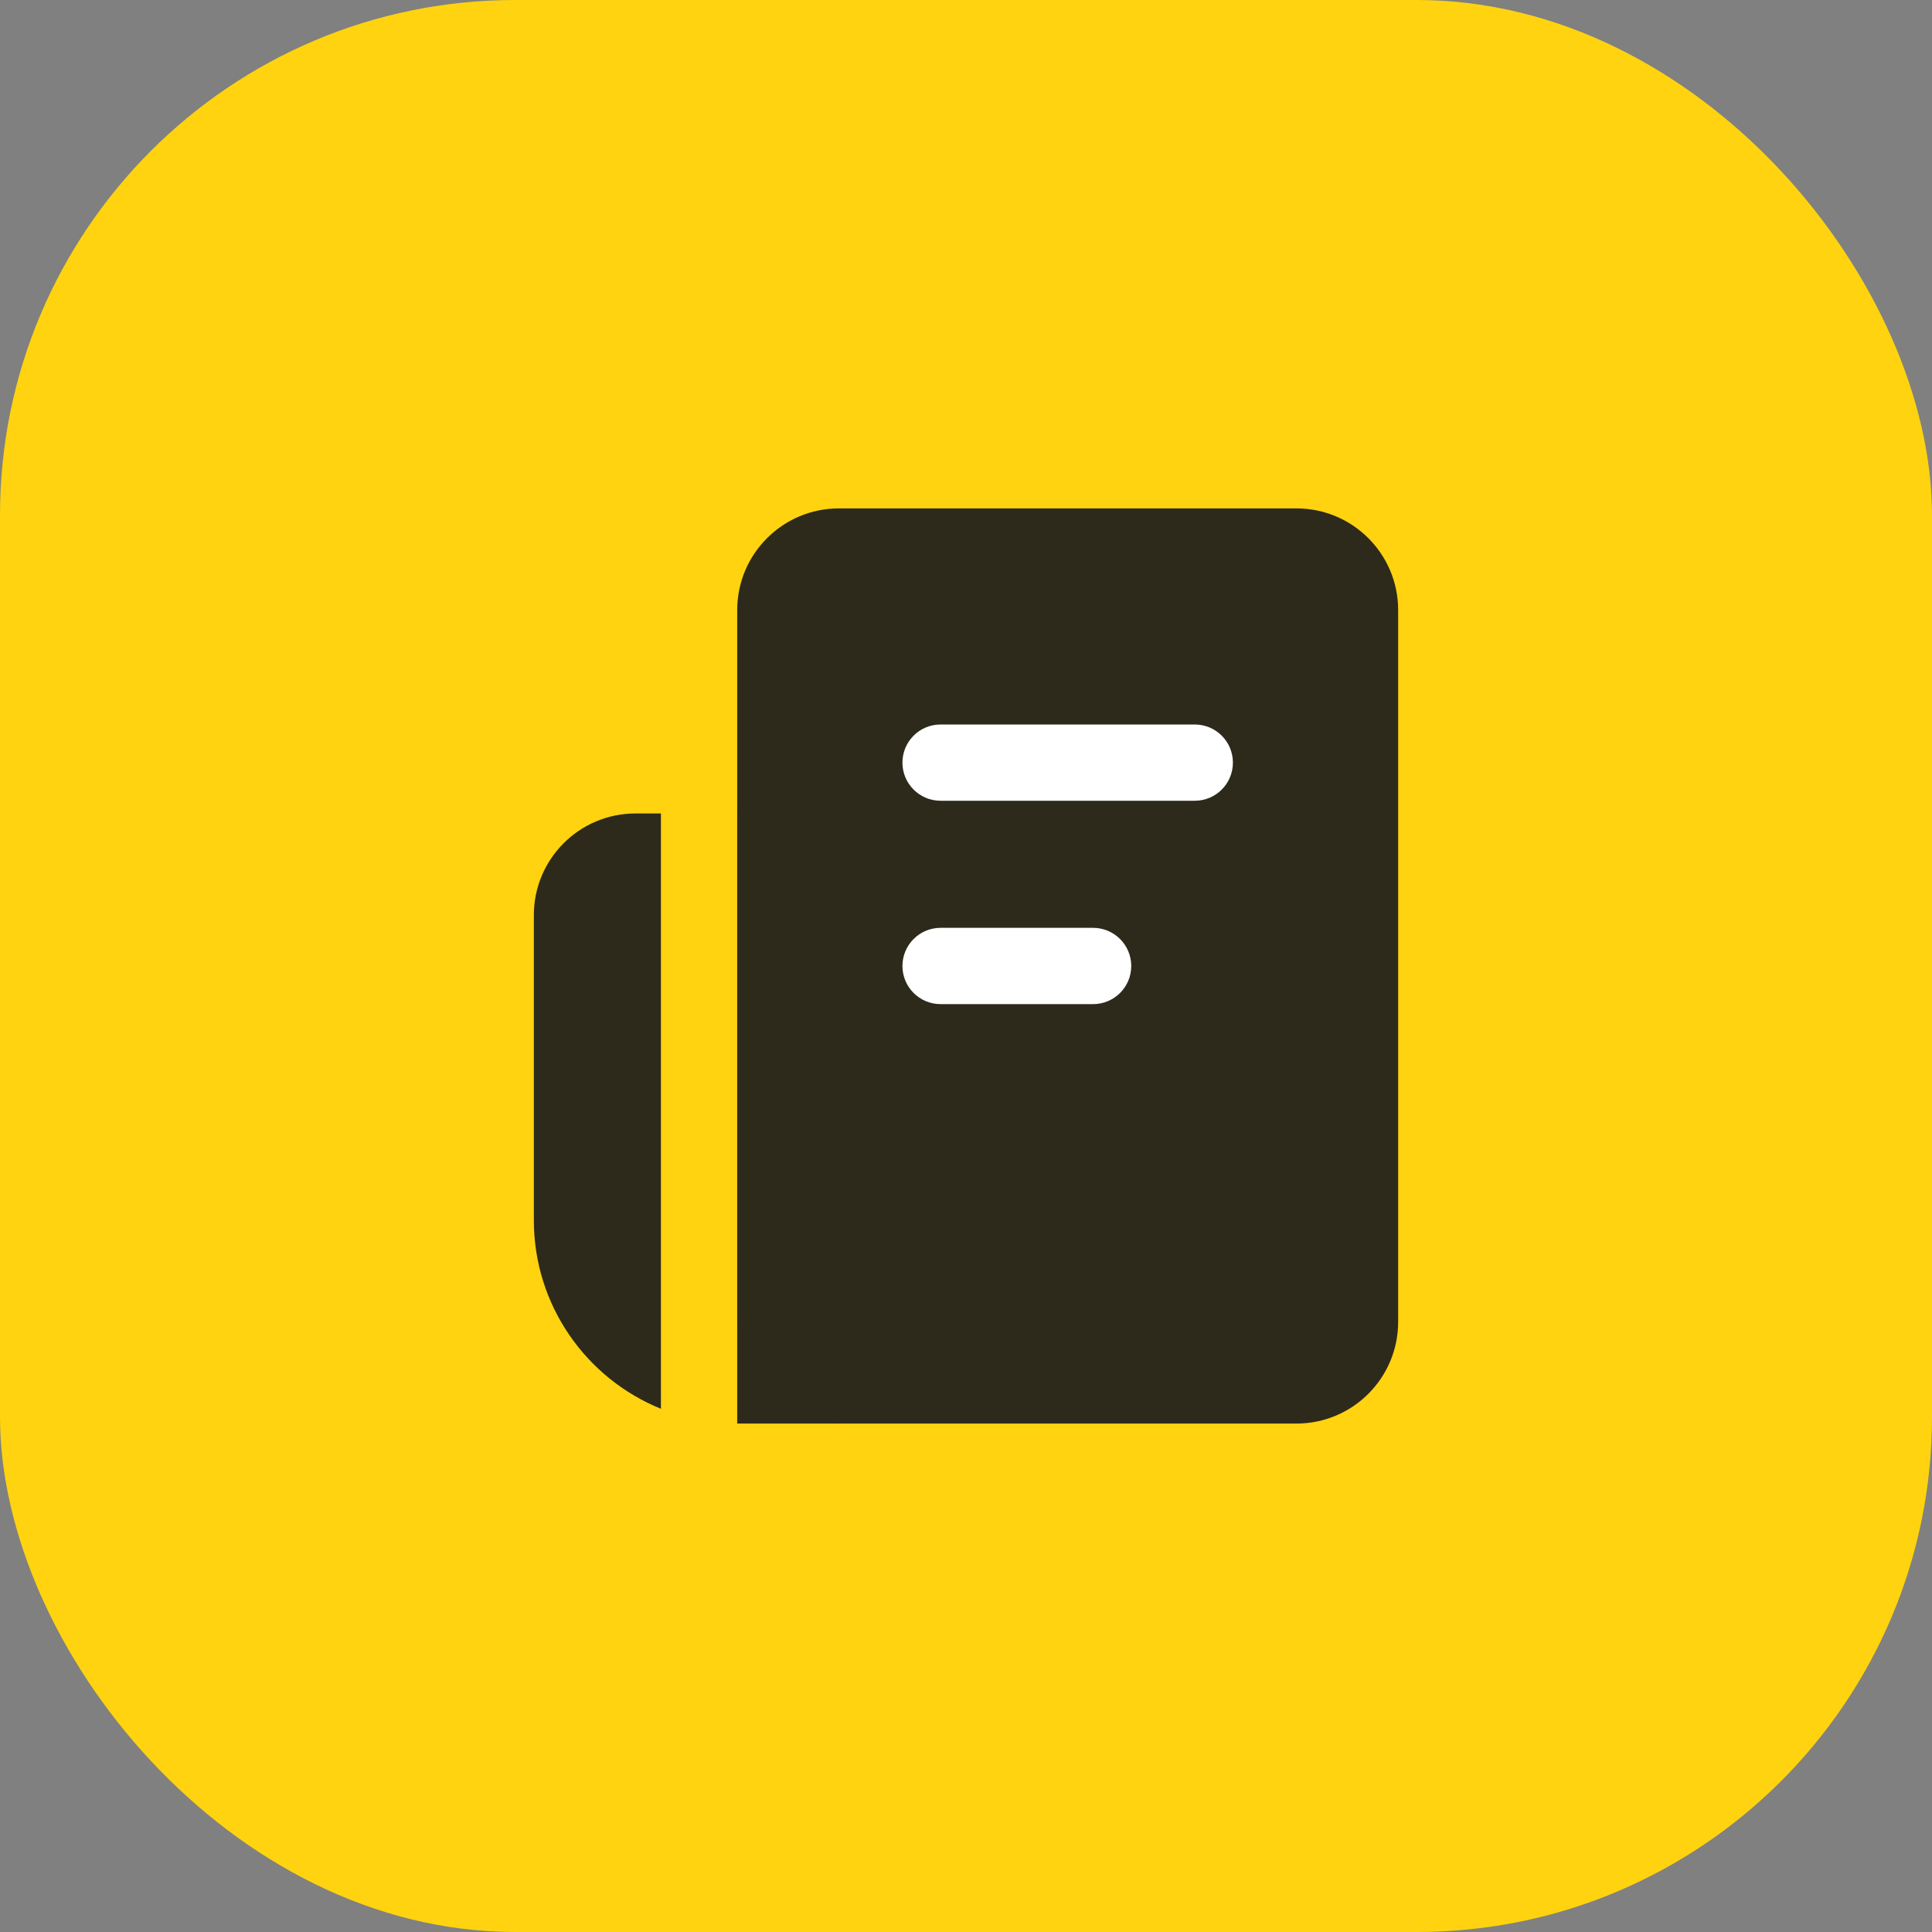 <svg width="60" height="60" viewBox="0 0 60 60" fill="none" xmlns="http://www.w3.org/2000/svg">
<rect x="0" y="0" width="60" height="60" fill="#808080" stroke="none"/>
<rect width="60" height="60" rx="16" fill="#FFD30F"/>
<rect x="25.263" y="20.526" width="14.21" height="14.21" fill="white"/>
<path fill-rule="evenodd" clip-rule="evenodd" d="M20.526 25.263H19.737C17.993 25.263 16.579 26.677 16.579 28.421V37.894C16.579 40.545 18.212 42.814 20.526 43.751V25.263ZM22.895 44.21H26.053V25.263H22.895L22.895 44.21Z" fill="#2D2A1C"/>
<path fill-rule="evenodd" clip-rule="evenodd" d="M22.895 18.947C22.895 17.203 24.309 15.789 26.053 15.789H40.263C42.007 15.789 43.421 17.203 43.421 18.947V41.052C43.421 42.796 42.007 44.21 40.263 44.21H26.053C24.309 44.21 22.895 42.796 22.895 41.052V18.947ZM28.026 23.684C28.026 23.03 28.556 22.5 29.21 22.5H37.105C37.759 22.5 38.289 23.03 38.289 23.684C38.289 24.338 37.759 24.868 37.105 24.868H29.21C28.556 24.868 28.026 24.338 28.026 23.684ZM29.21 28.815C28.556 28.815 28.026 29.346 28.026 30C28.026 30.654 28.556 31.184 29.21 31.184H33.947C34.601 31.184 35.132 30.654 35.132 30C35.132 29.346 34.601 28.815 33.947 28.815H29.21Z" fill="#2D2A1C"/>
</svg>
